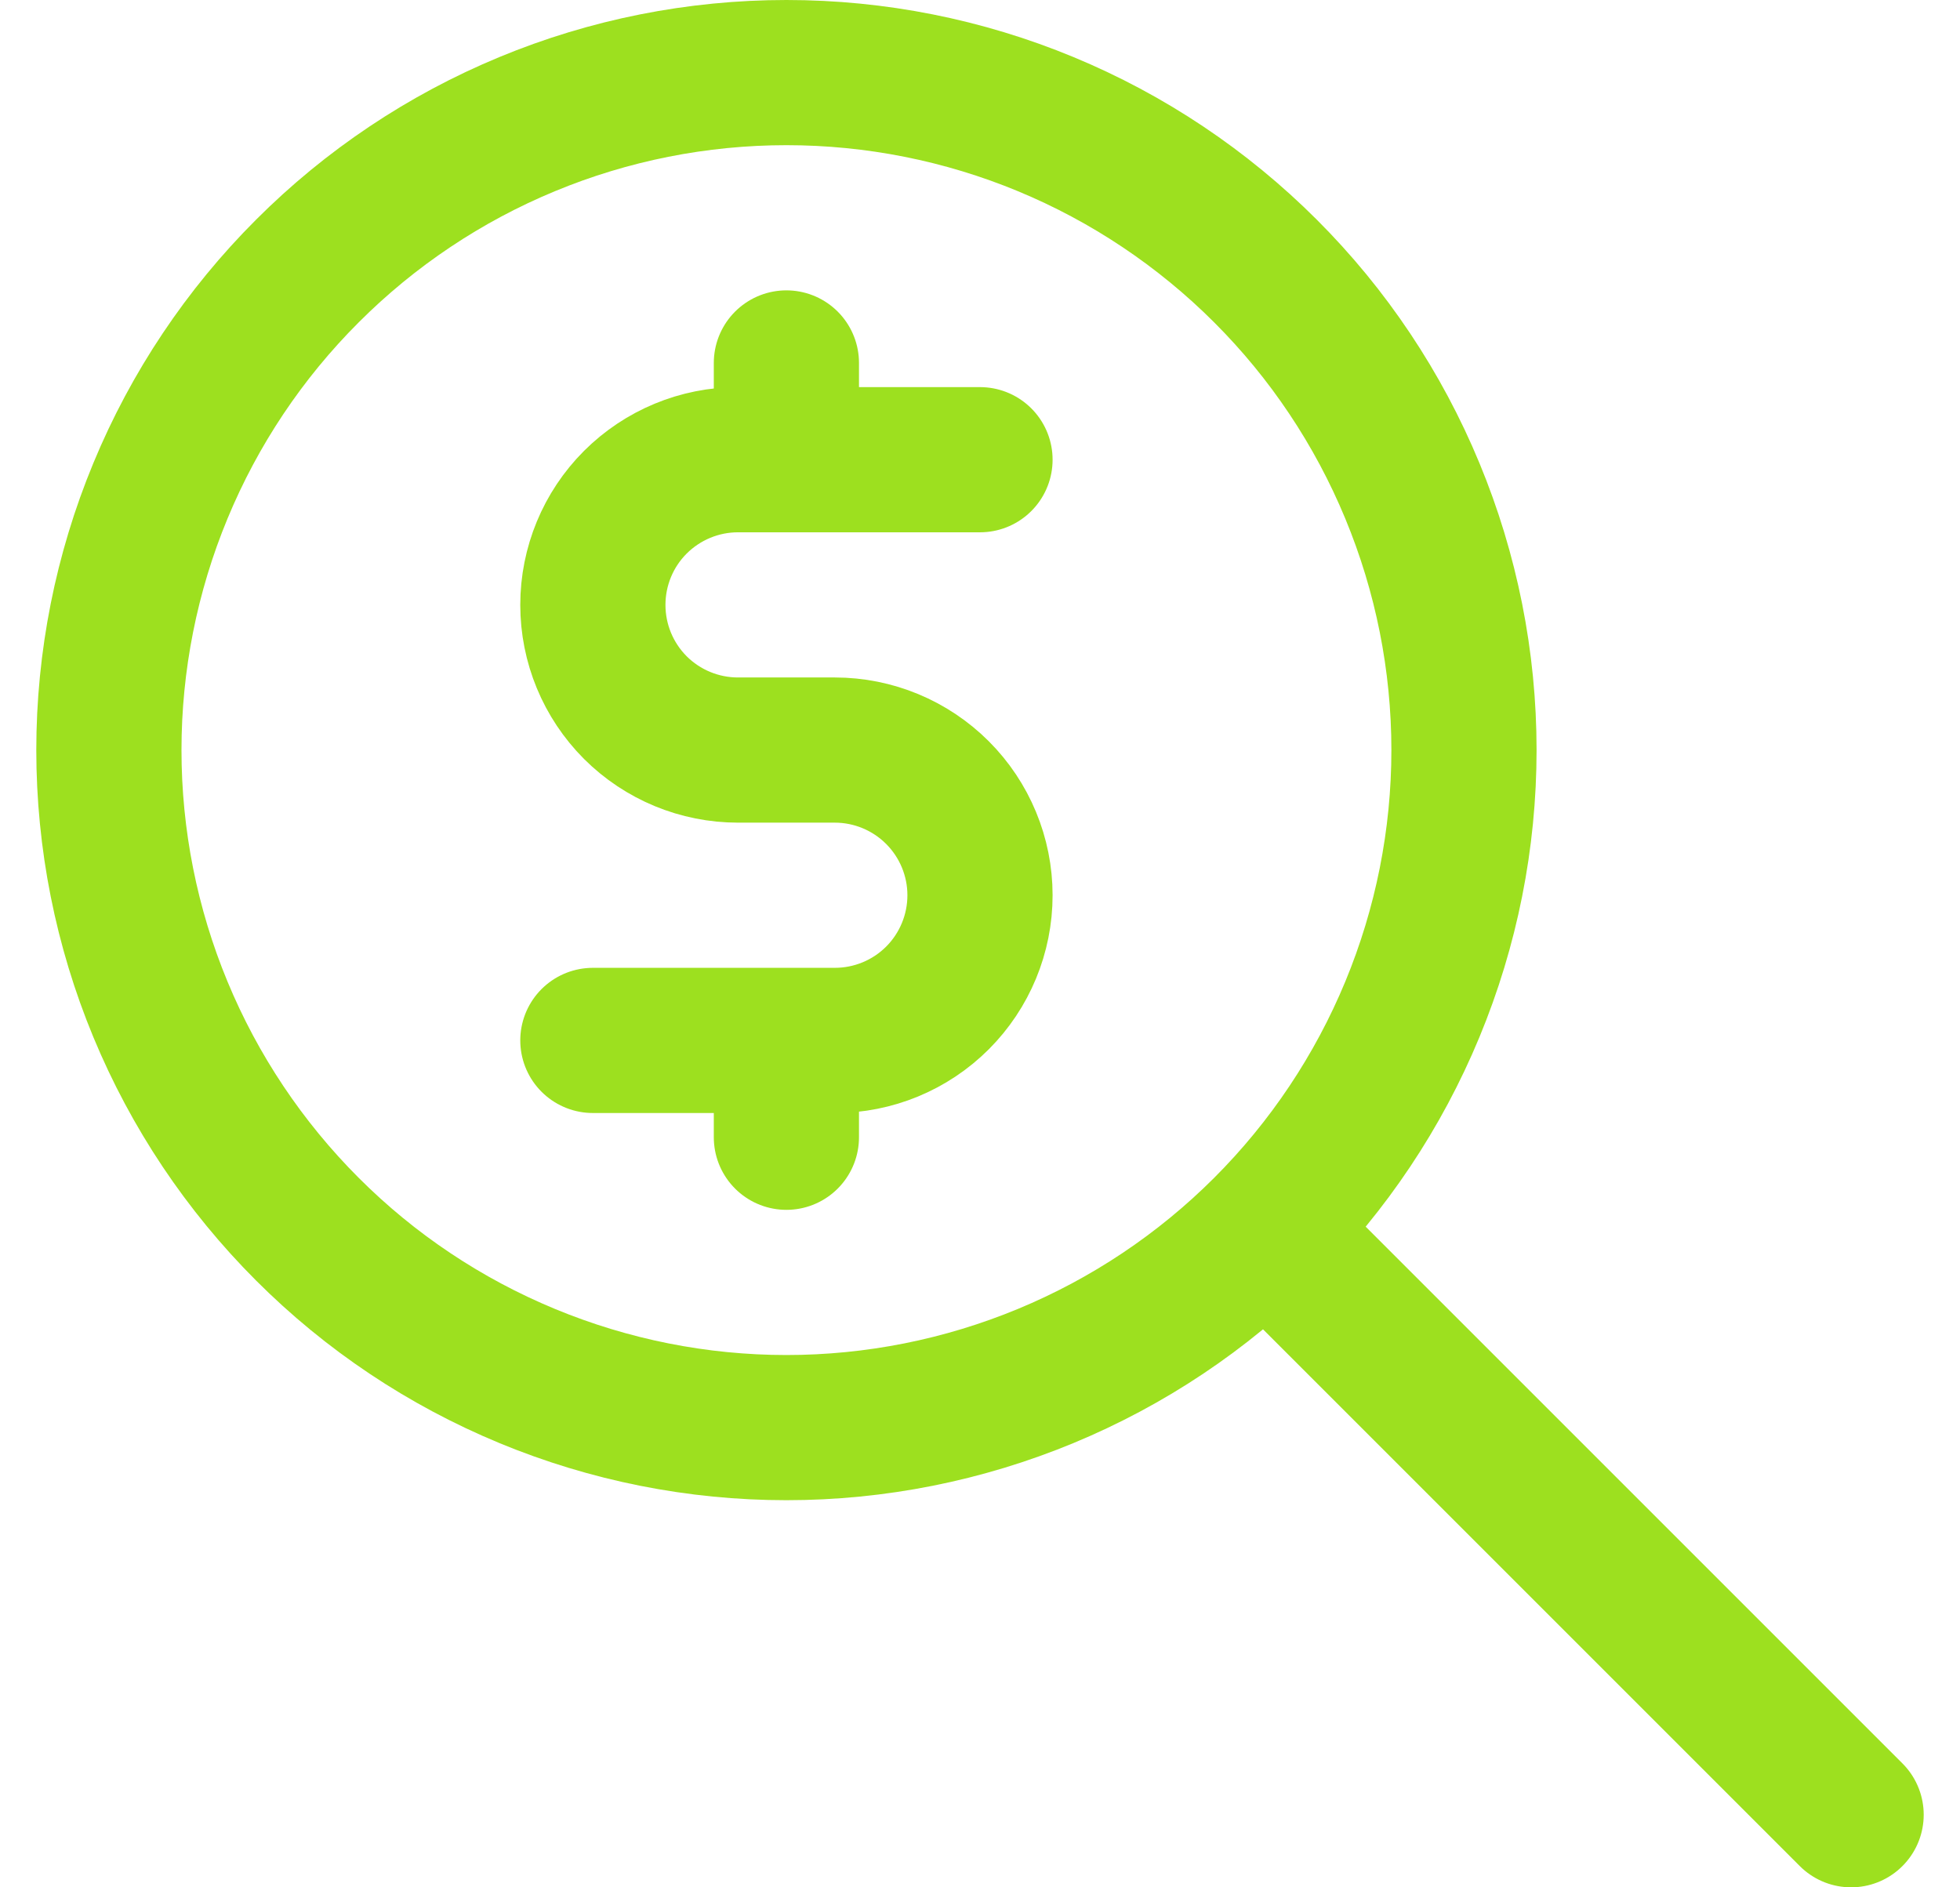 <svg width="27" height="26" viewBox="0 0 27 26" fill="none" xmlns="http://www.w3.org/2000/svg">
<path d="M25.5 25L17.5 17M1.5 10.333C1.5 11.559 1.741 12.773 2.21 13.905C2.679 15.037 3.367 16.066 4.234 16.933C5.1 17.8 6.129 18.487 7.262 18.956C8.394 19.425 9.608 19.667 10.833 19.667C12.059 19.667 13.273 19.425 14.405 18.956C15.537 18.487 16.566 17.8 17.433 16.933C18.3 16.066 18.987 15.037 19.456 13.905C19.925 12.773 20.167 11.559 20.167 10.333C20.167 9.108 19.925 7.894 19.456 6.762C18.987 5.629 18.3 4.6 17.433 3.734C16.566 2.867 15.537 2.179 14.405 1.71C13.273 1.241 12.059 1 10.833 1C9.608 1 8.394 1.241 7.262 1.71C6.129 2.179 5.1 2.867 4.234 3.734C3.367 4.6 2.679 5.629 2.21 6.762C1.741 7.894 1.5 9.108 1.5 10.333Z" stroke="#9DE01F" stroke-width="2" stroke-linecap="round" stroke-linejoin="round"/>
<path d="M13.5 6.333H10.167C9.636 6.333 9.128 6.544 8.752 6.919C8.377 7.294 8.167 7.803 8.167 8.333C8.167 8.864 8.377 9.372 8.752 9.748C9.128 10.123 9.636 10.333 10.167 10.333H11.5C12.03 10.333 12.539 10.544 12.914 10.919C13.289 11.294 13.5 11.803 13.5 12.333C13.5 12.864 13.289 13.373 12.914 13.748C12.539 14.123 12.03 14.333 11.5 14.333H8.167M10.833 14.333V15.667M10.833 5V6.333" stroke="#9DE01F" stroke-width="2" stroke-linecap="round" stroke-linejoin="round"/>
</svg>
